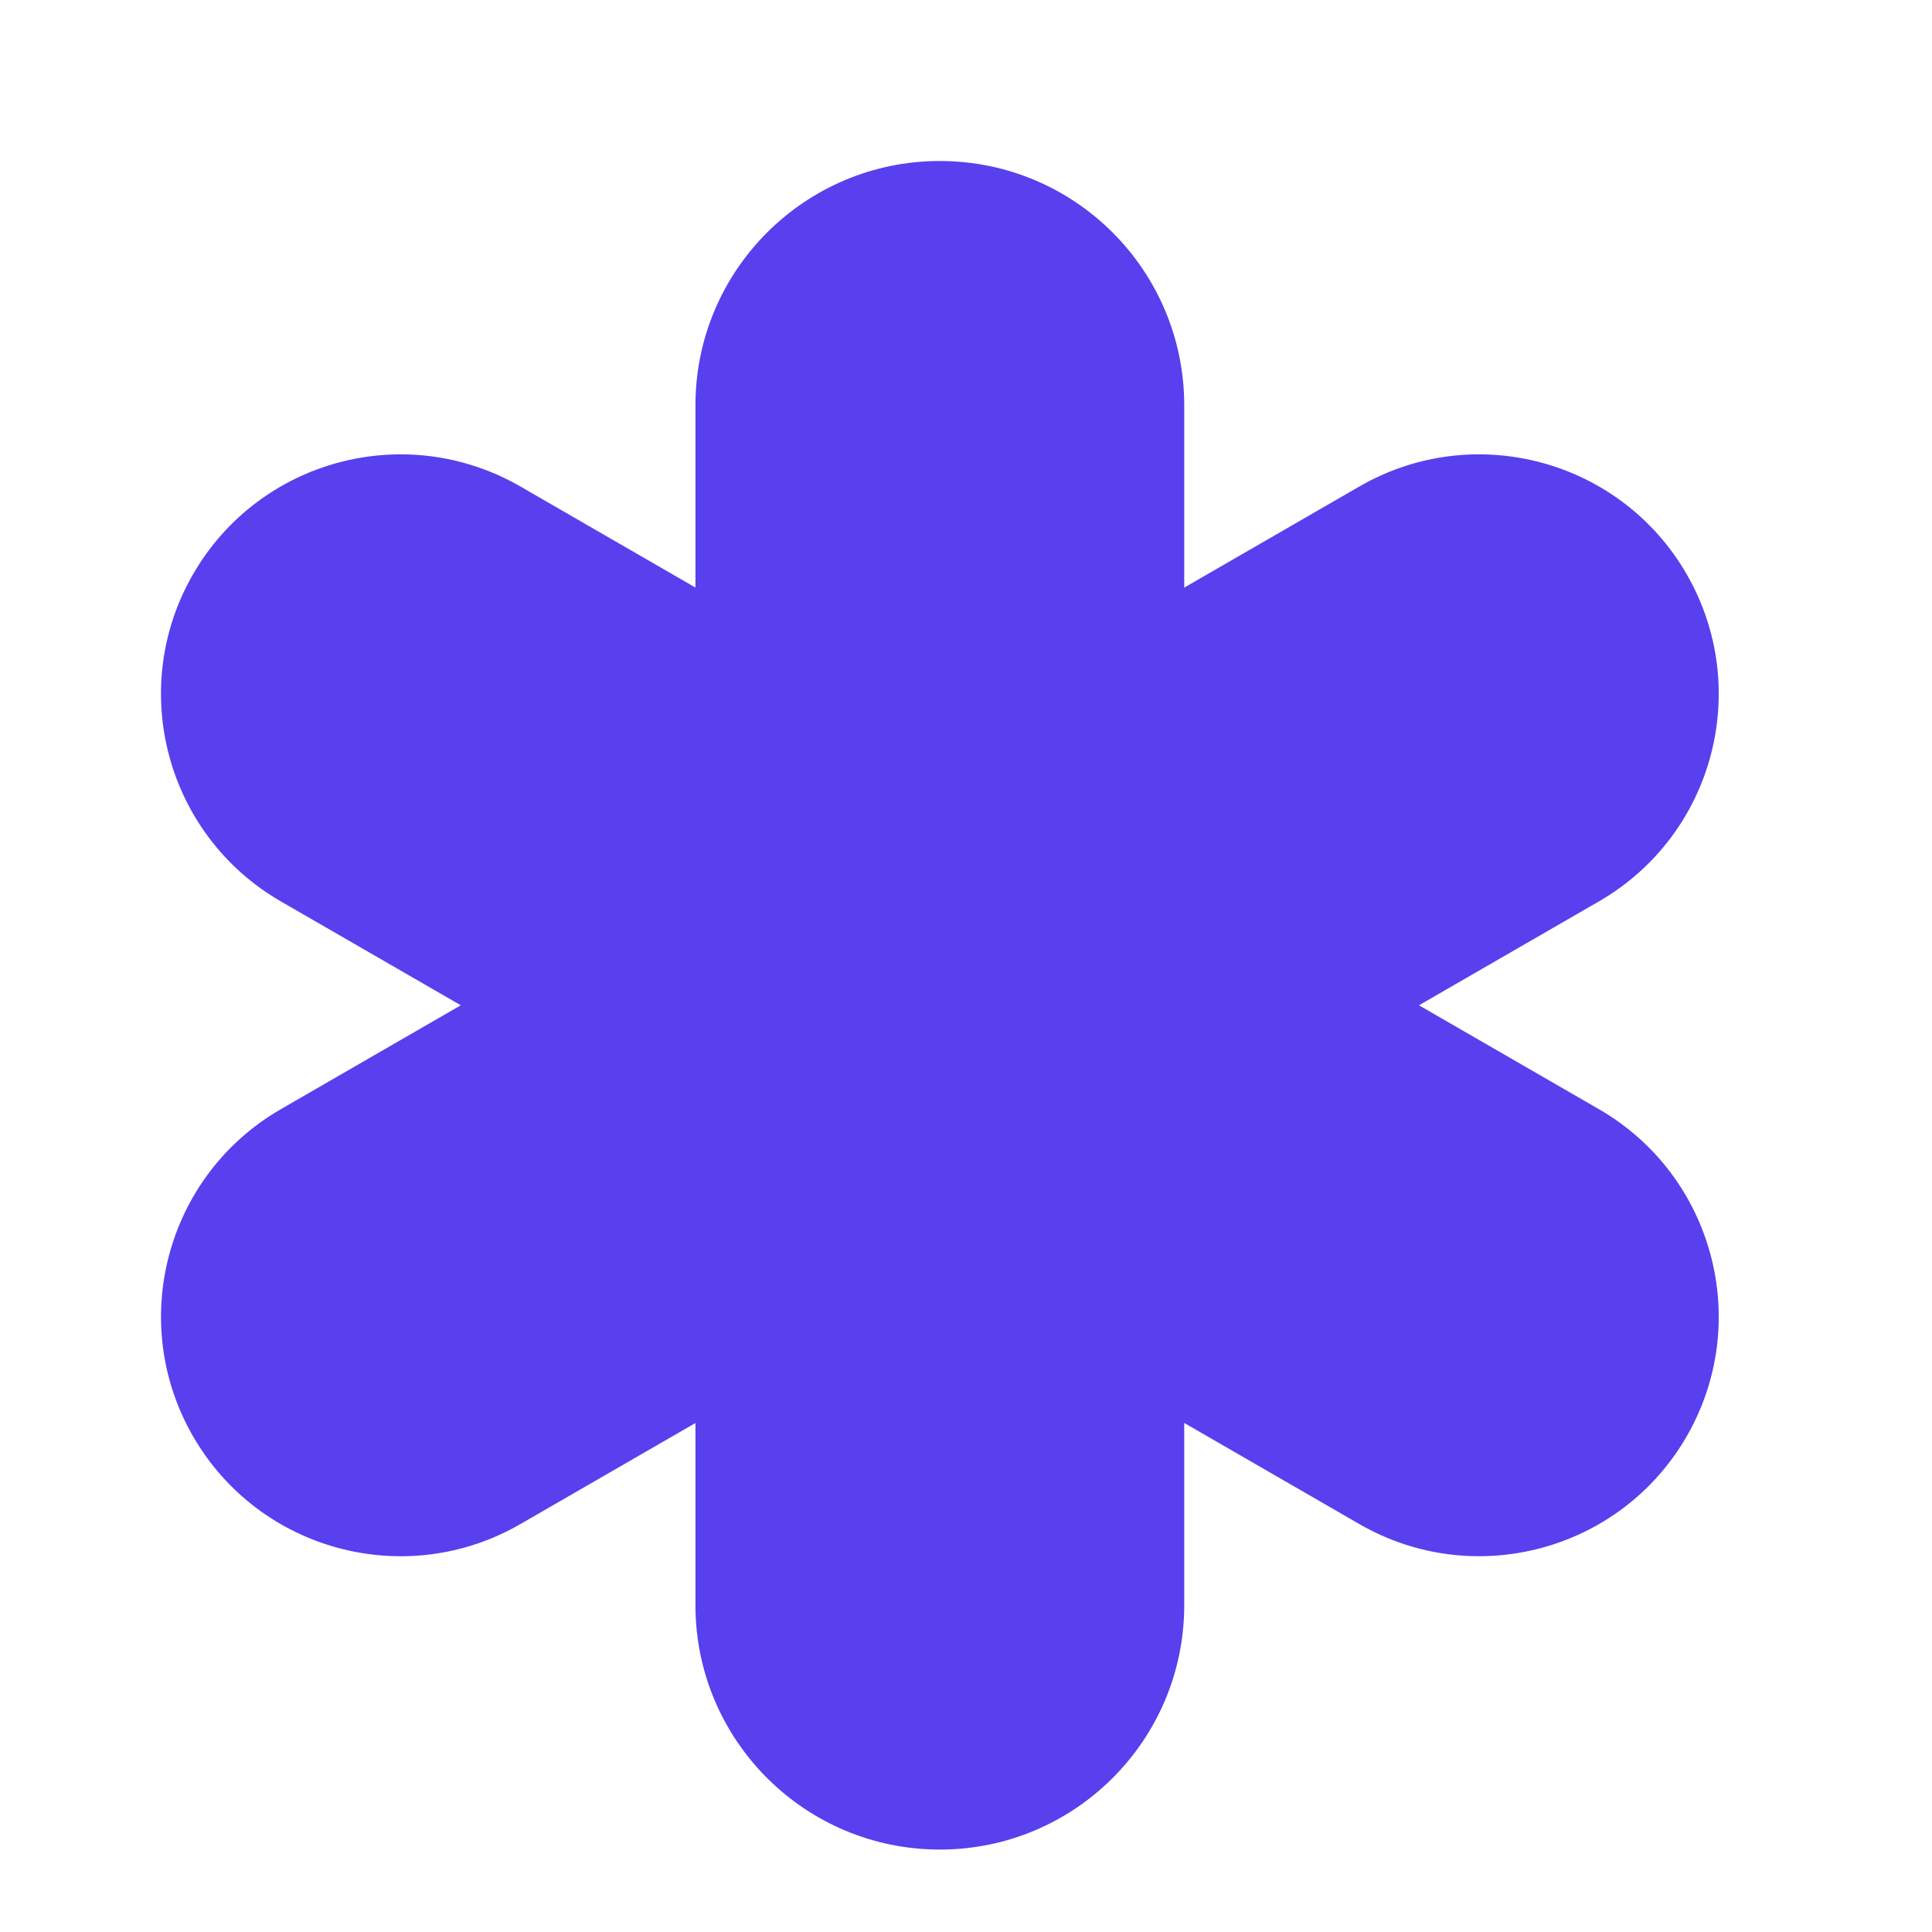 <svg width="24" height="24" viewBox="0 0 24 24" fill="none" xmlns="http://www.w3.org/2000/svg">
<path d="M8.639 5.036C8.639 3.359 9.999 2 11.675 2C13.352 2 14.711 3.359 14.711 5.036V19.94C14.711 21.617 13.352 22.976 11.675 22.976C9.999 22.976 8.639 21.617 8.639 19.94V5.036Z" fill="#5840EE"/>
<path d="M16.887 6.043C18.31 5.222 20.13 5.709 20.952 7.132C21.773 8.556 21.286 10.375 19.863 11.197L6.464 18.933C5.04 19.755 3.221 19.267 2.399 17.844C1.578 16.421 2.065 14.601 3.488 13.779L16.887 6.043Z" fill="#5840EE"/>
<path d="M19.863 13.779C21.286 14.601 21.773 16.421 20.952 17.844C20.13 19.267 18.31 19.754 16.887 18.933L3.488 11.197C2.065 10.375 1.577 8.555 2.399 7.132C3.221 5.709 5.04 5.222 6.464 6.043L19.863 13.779Z" fill="#5840EE"/>
</svg>

